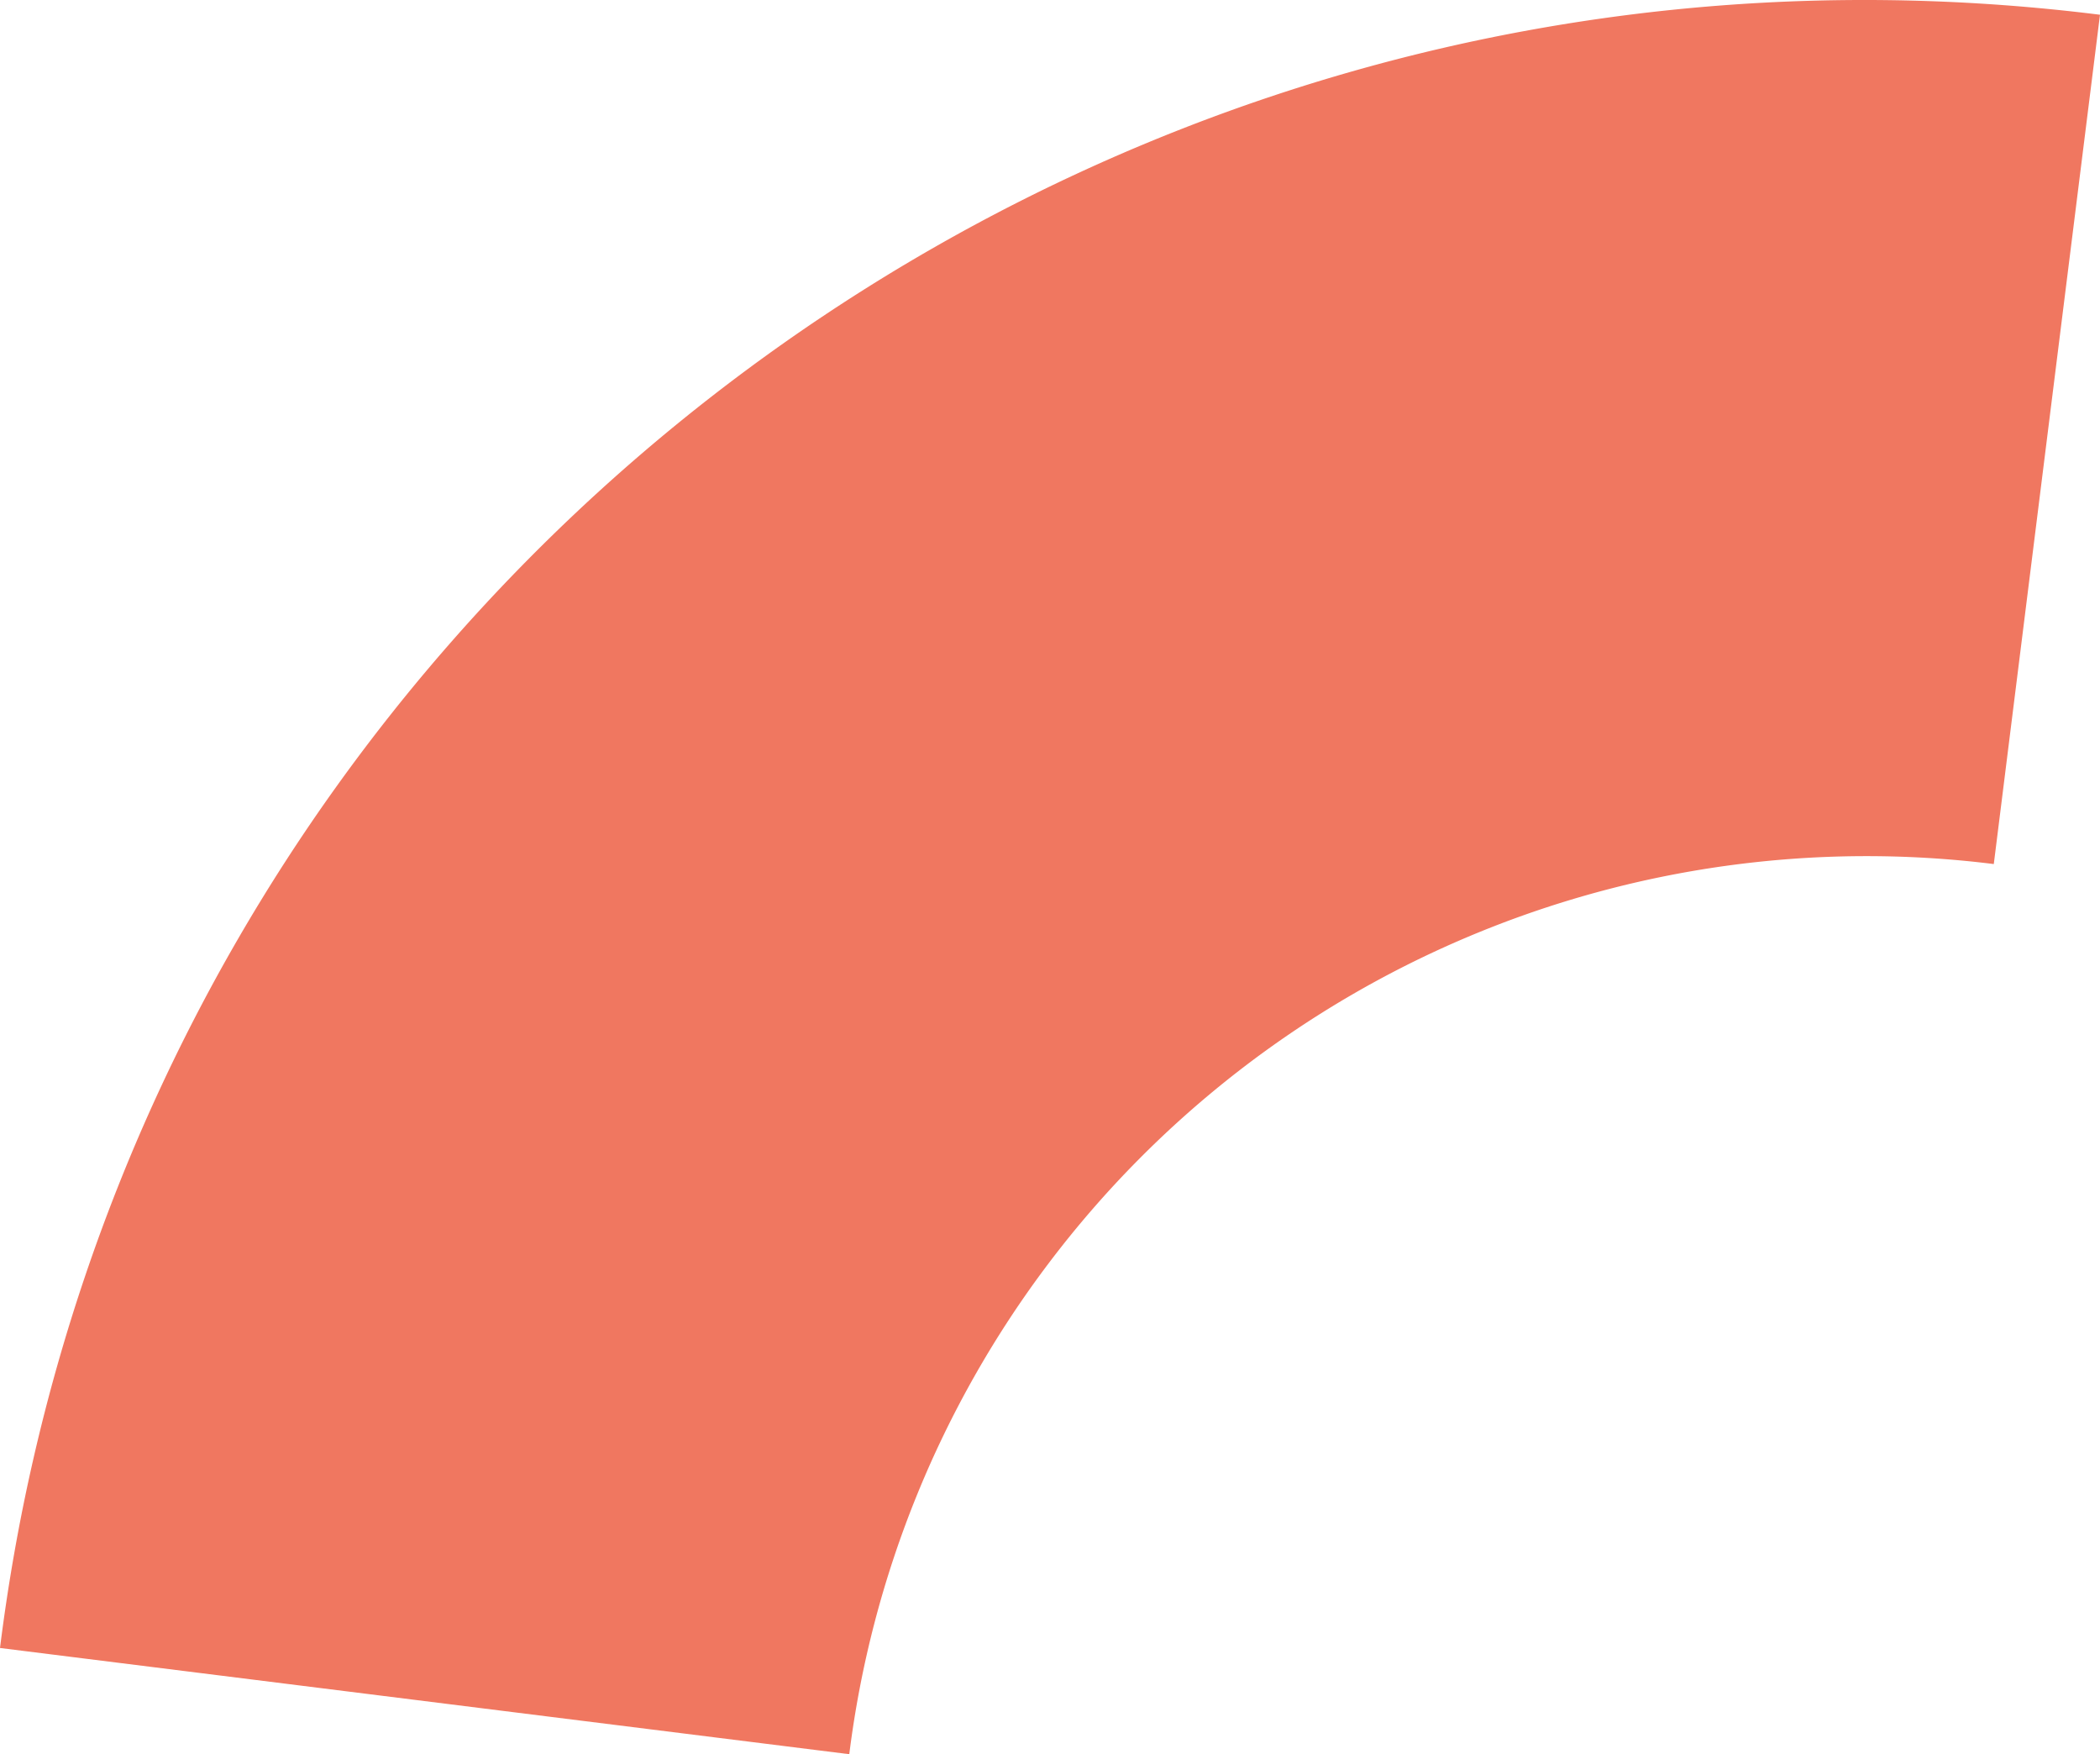 <svg xmlns="http://www.w3.org/2000/svg" viewBox="0 0 320.51 267.72"><defs><style>.cls-1{fill:#f07760;}</style></defs><g id="Layer_2" data-name="Layer 2"><g id="Elements"><path class="cls-1" d="M0,251.51C19.68,94.17,163.17-17.43,320.51,2.25L304.3,131.87A156.48,156.48,0,0,0,129.62,267.72Z"/></g></g></svg>